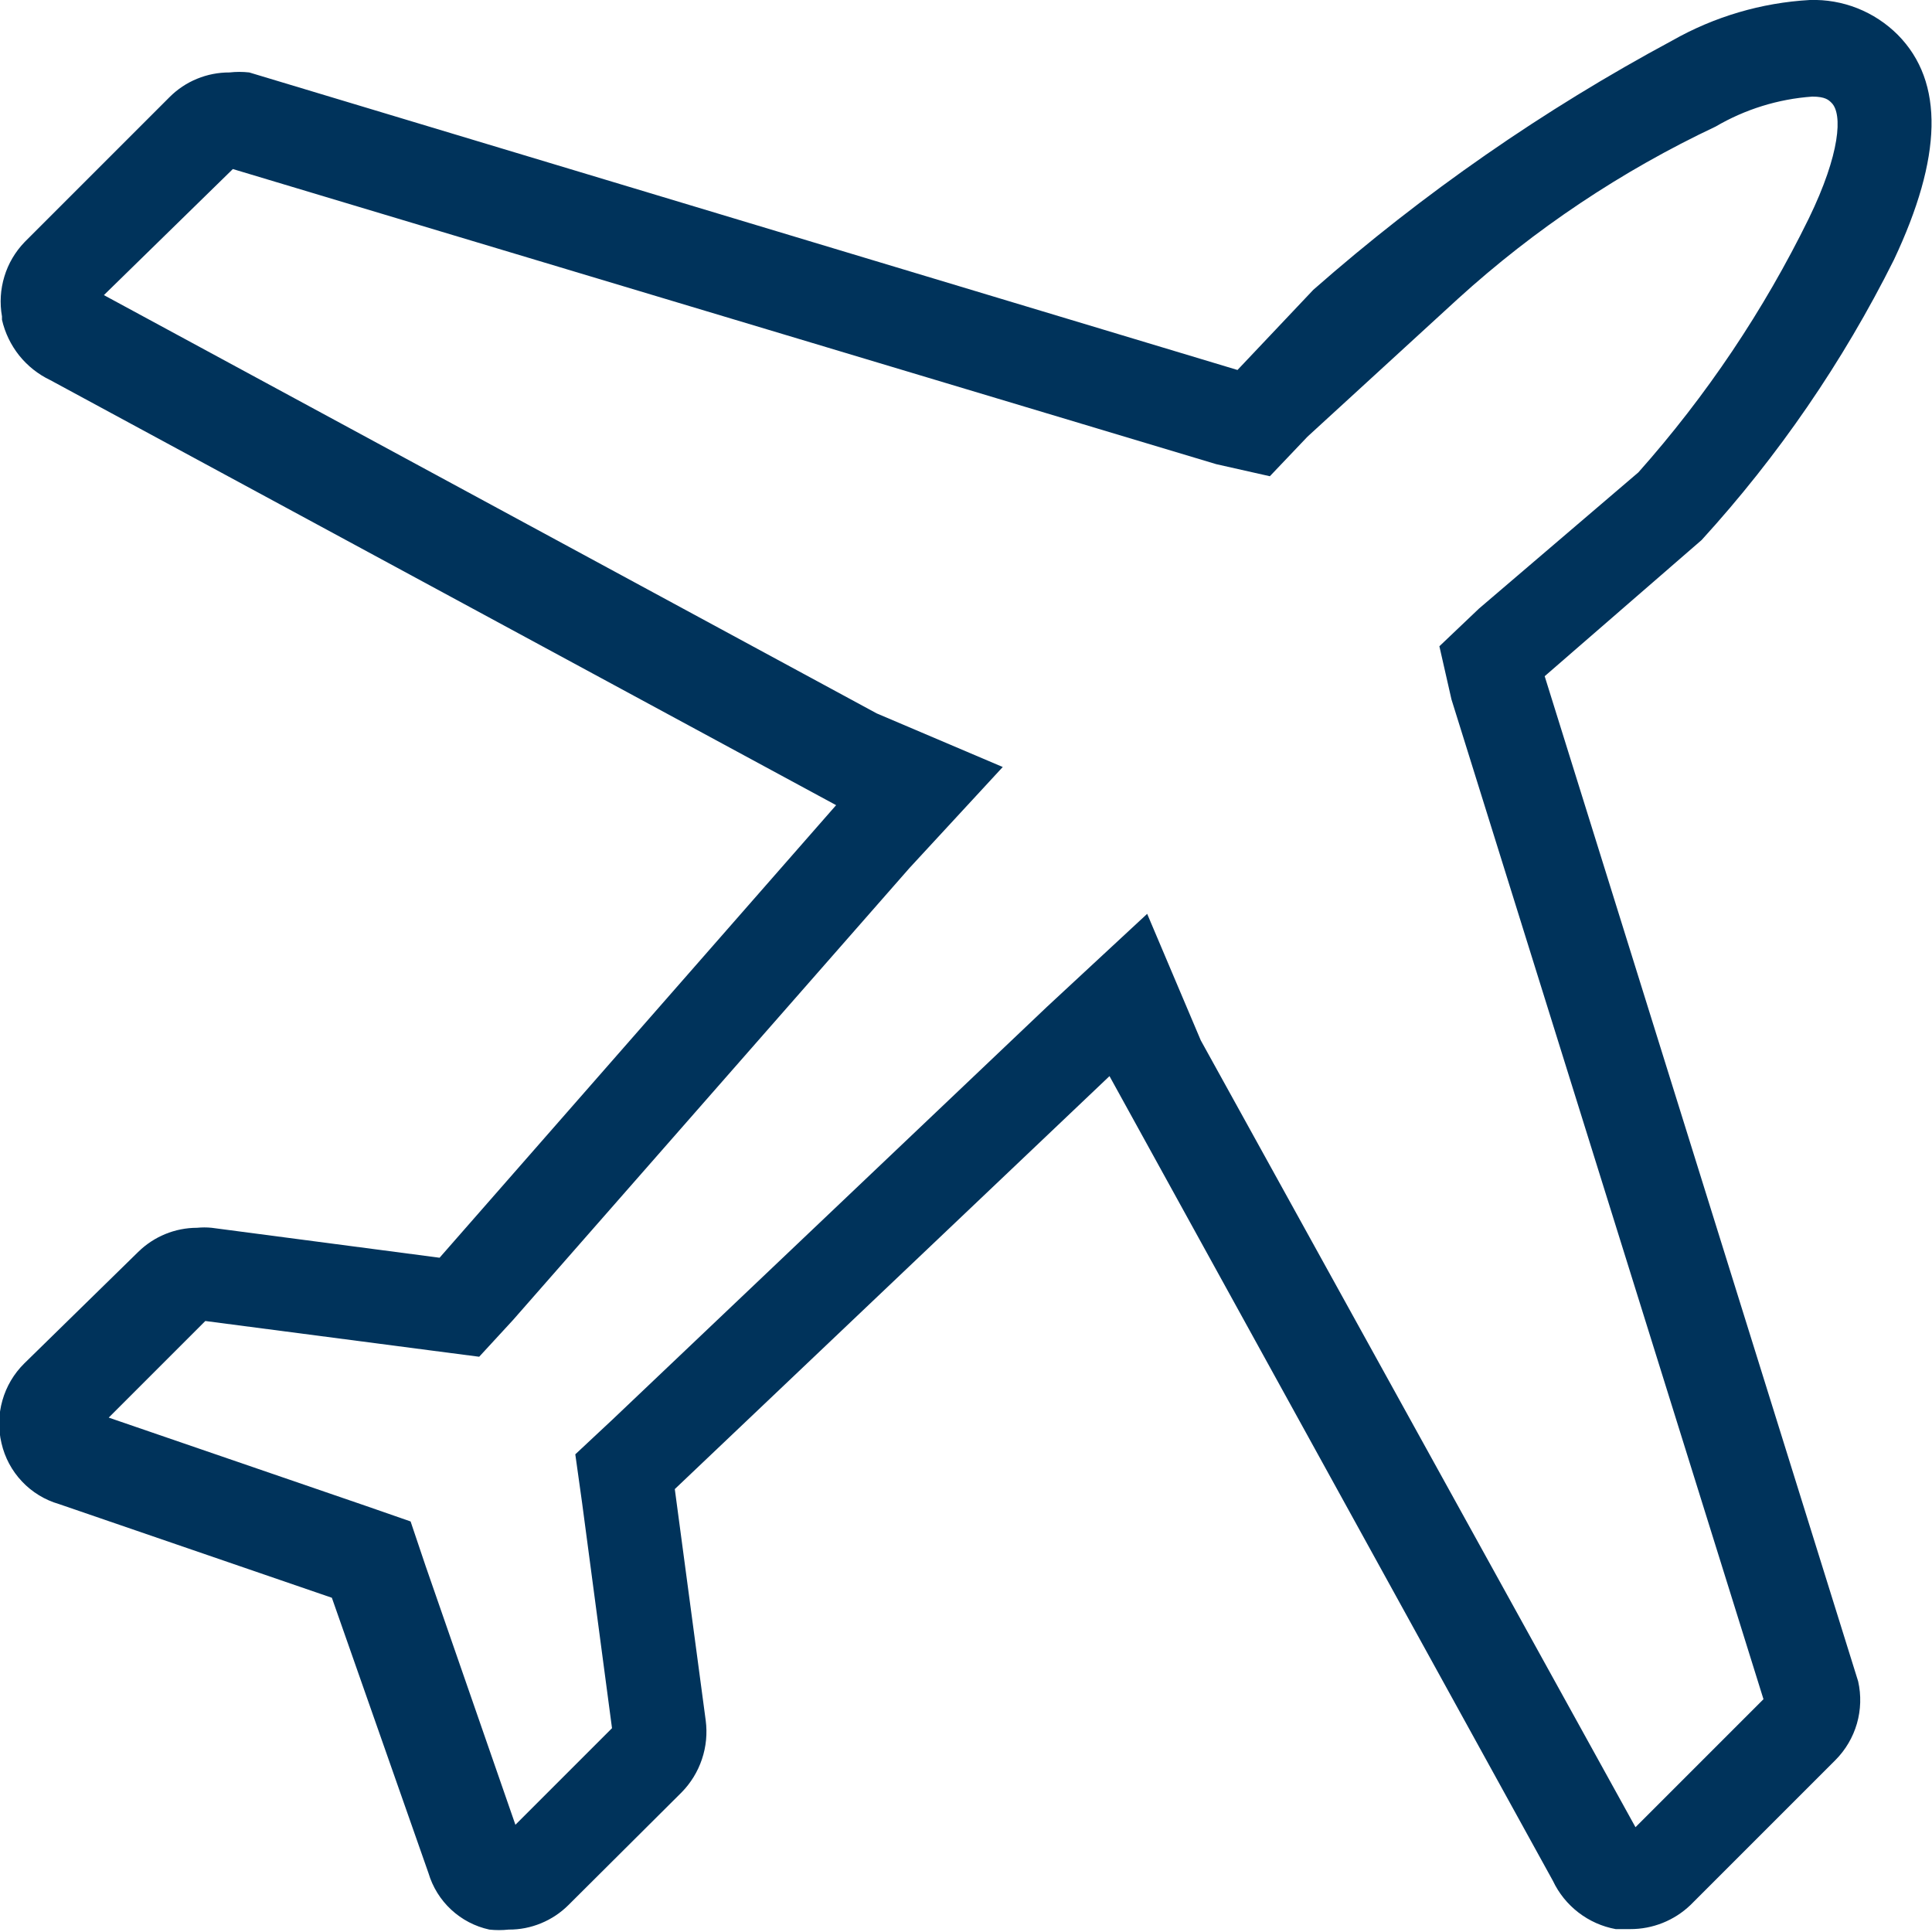 <svg width="44" height="44" viewBox="0 0 44 44" fill="none" xmlns="http://www.w3.org/2000/svg">
<path fill-rule="evenodd" clip-rule="evenodd" d="M43.132 5.918C44.232 3.586 44.287 1.87 43.22 0.792C42.958 0.53 42.645 0.325 42.301 0.188C41.957 0.052 41.588 -0.012 41.218 0C40.115 0.062 39.043 0.379 38.083 0.924C35.151 2.499 32.409 4.403 29.91 6.6L28.183 8.426L5.677 1.65C5.527 1.633 5.376 1.633 5.226 1.65C4.973 1.649 4.722 1.698 4.488 1.794C4.253 1.89 4.041 2.032 3.862 2.211L0.562 5.511C0.348 5.733 0.189 6.001 0.1 6.296C0.01 6.59 -0.009 6.902 0.045 7.205V7.282C0.113 7.579 0.247 7.857 0.437 8.096C0.628 8.334 0.87 8.526 1.145 8.657L19.042 18.337L10.011 28.644L4.819 27.962C4.709 27.951 4.599 27.951 4.489 27.962C3.987 27.962 3.505 28.16 3.147 28.512L0.551 31.053C0.316 31.286 0.145 31.575 0.055 31.893C-0.036 32.211 -0.043 32.547 0.034 32.868C0.109 33.195 0.27 33.496 0.5 33.739C0.73 33.983 1.021 34.161 1.343 34.254L7.558 36.388L9.758 42.658C9.853 42.977 10.031 43.265 10.275 43.491C10.519 43.718 10.819 43.874 11.144 43.945C11.29 43.961 11.438 43.961 11.584 43.945C11.837 43.947 12.088 43.898 12.322 43.801C12.556 43.705 12.769 43.563 12.948 43.384L15.522 40.821C15.732 40.608 15.891 40.349 15.986 40.065C16.082 39.781 16.111 39.479 16.072 39.182L15.368 33.913L25.268 24.508L35.366 42.834C35.5 43.118 35.7 43.365 35.948 43.556C36.197 43.748 36.487 43.877 36.796 43.934H37.126C37.638 43.936 38.131 43.739 38.501 43.384L41.801 40.084C42.031 39.853 42.199 39.568 42.29 39.254C42.38 38.941 42.39 38.609 42.318 38.291L35.179 15.4L38.754 12.298C40.5 10.384 41.974 8.237 43.132 5.918ZM33.683 13.86L32.781 14.718L33.056 15.928L40.162 38.698L37.247 41.613L27.347 23.694L26.126 20.812L23.838 22.935L13.938 32.34L13.102 33.121L13.256 34.221L13.938 39.358L11.738 41.558L9.692 35.662L9.351 34.65L8.339 34.298L2.476 32.285L4.676 30.085L9.813 30.756L10.913 30.899L11.683 30.063L20.714 19.767L22.837 17.468L19.966 16.247L2.366 6.721L5.303 3.85L27.699 10.571L28.92 10.846L29.778 9.944L33.199 6.809C34.951 5.216 36.931 3.893 39.073 2.882C39.744 2.489 40.497 2.255 41.273 2.2C41.57 2.2 41.647 2.277 41.713 2.343C41.966 2.596 41.911 3.498 41.196 4.972C40.169 7.068 38.863 9.014 37.313 10.758L33.683 13.86Z" fill="#00335B"/>
</svg>
